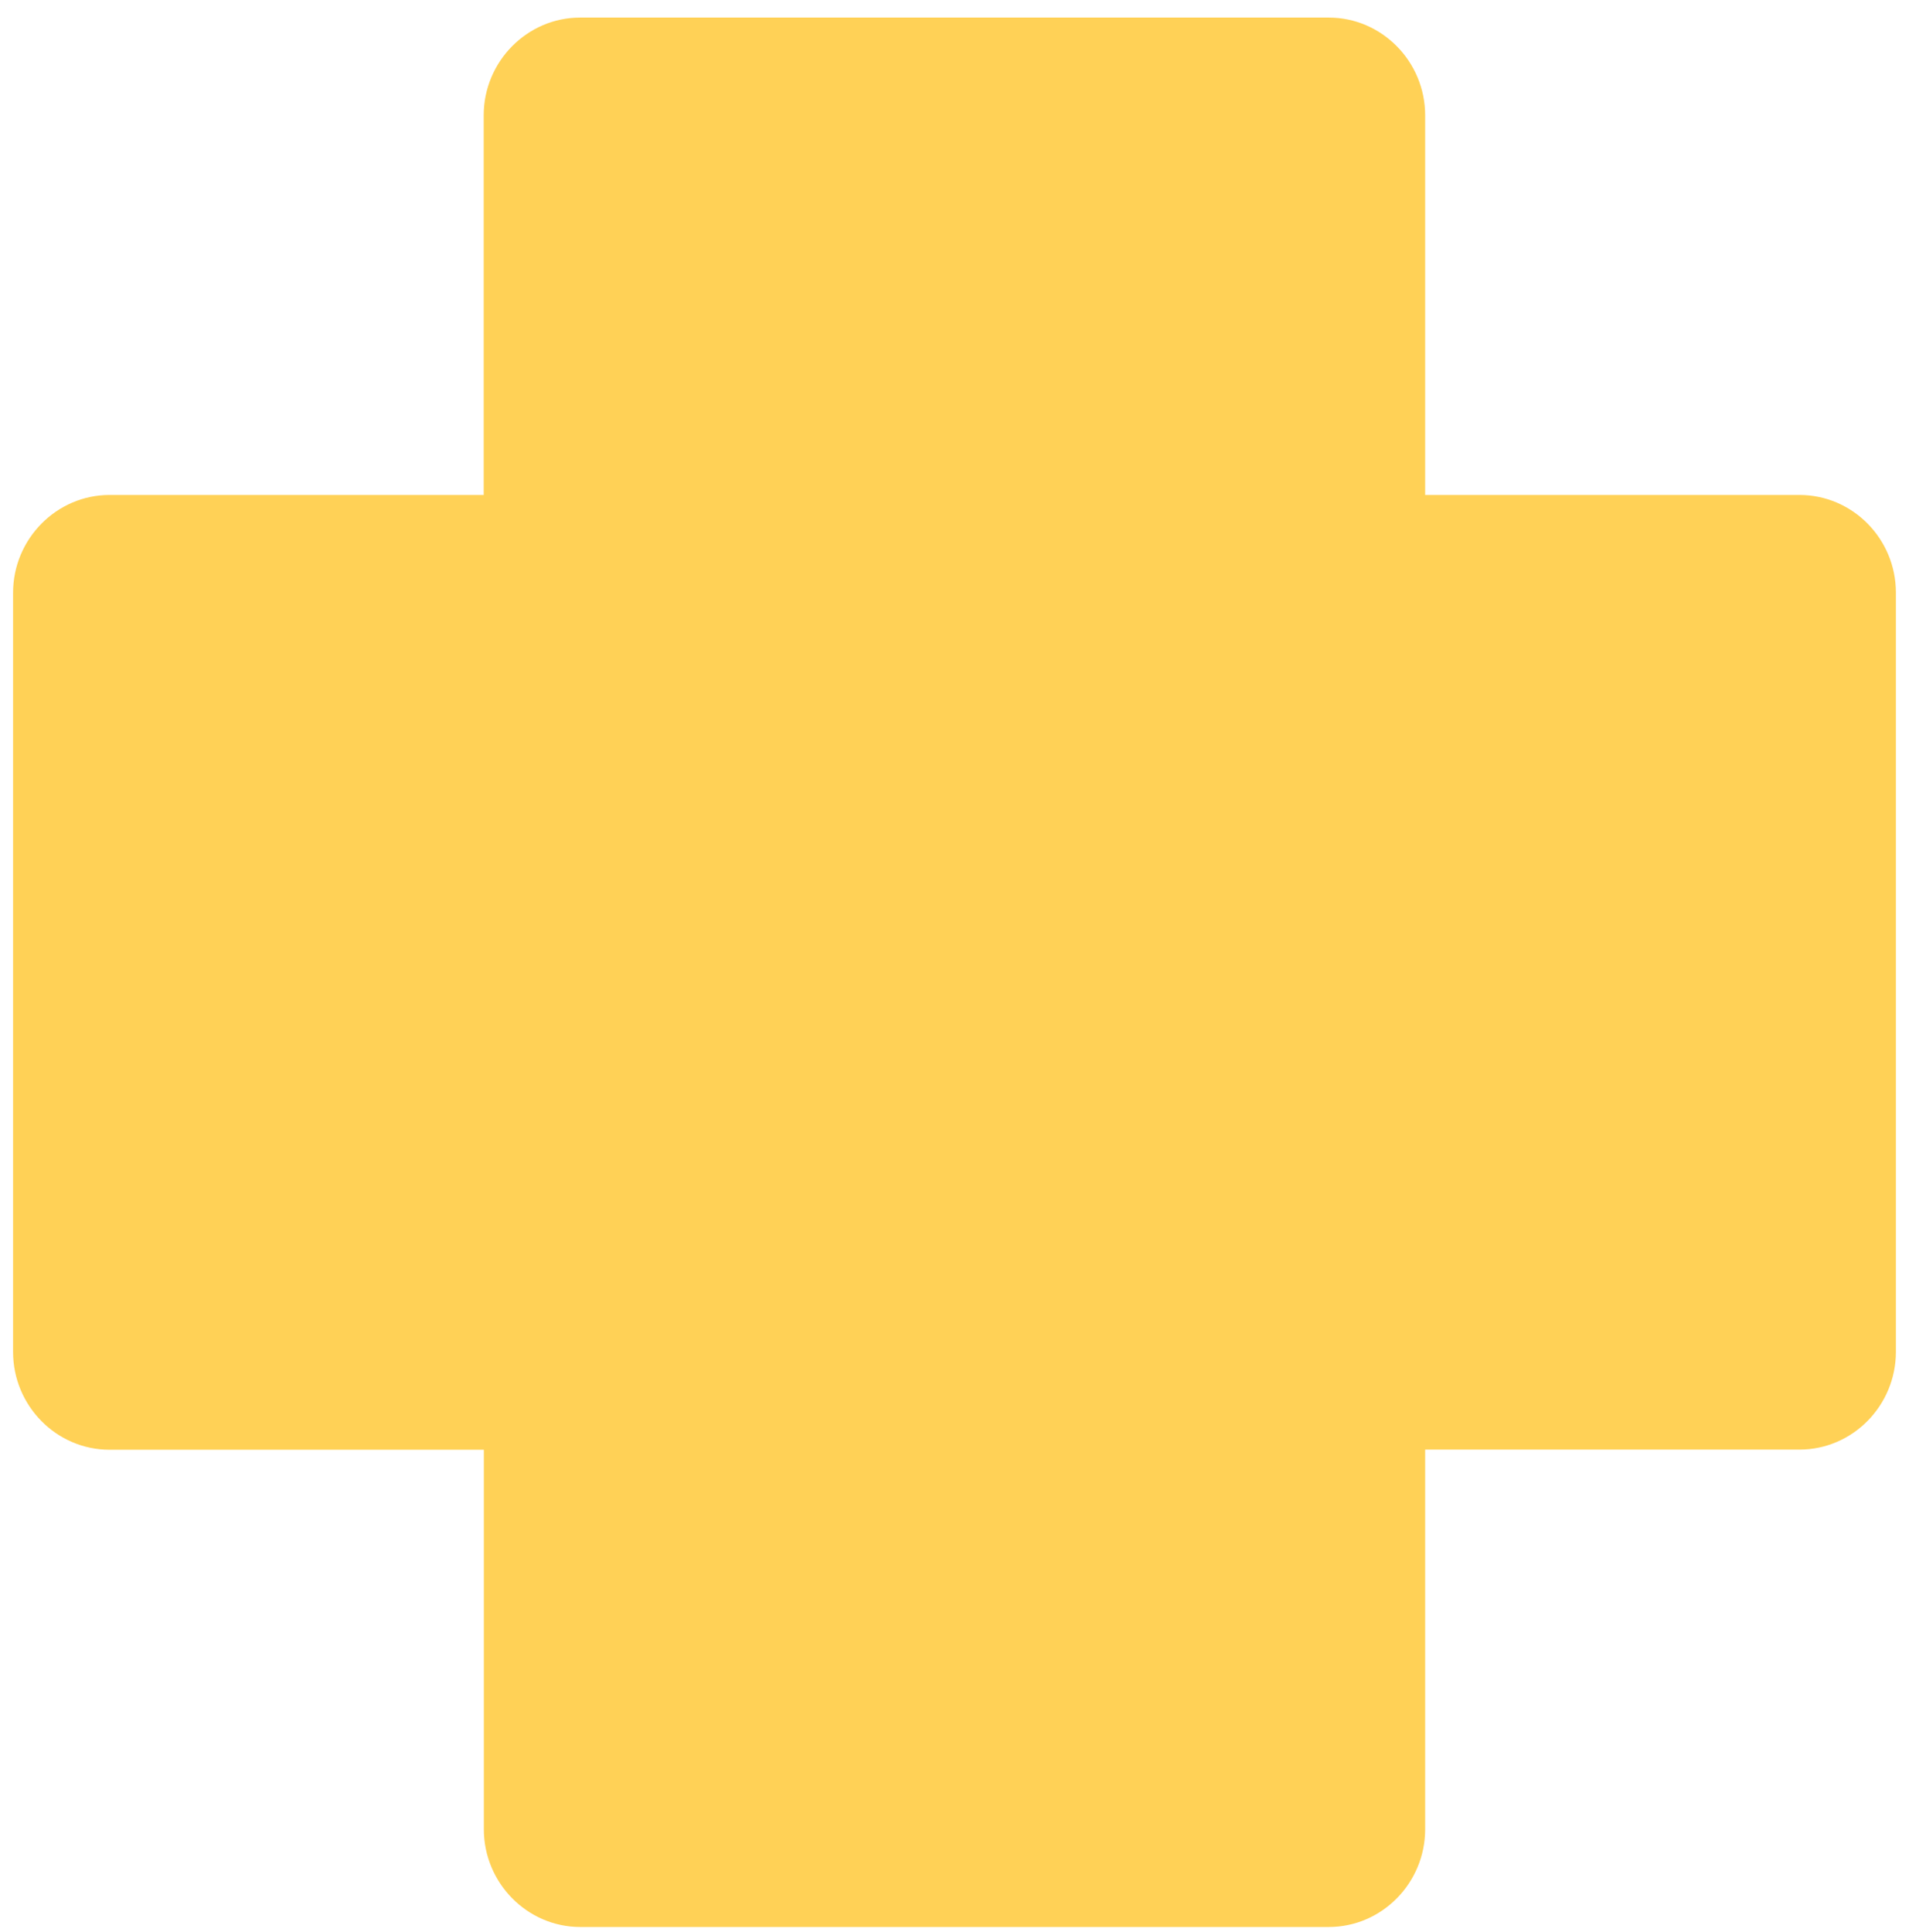 <svg width="82" height="83" viewBox="0 0 82 83" fill="none" xmlns="http://www.w3.org/2000/svg">
<path d="M77.296 21.26H61.217V4.955C61.217 2.644 59.355 0.755 57.076 0.755H24.918C22.645 0.755 20.777 2.644 20.777 4.955V21.26H4.704C2.431 21.26 0.562 23.149 0.562 25.46V58.071C0.562 60.381 2.425 62.27 4.704 62.27H20.783V78.57C20.783 80.874 22.645 82.769 24.924 82.769H57.076C59.355 82.769 61.217 80.88 61.217 78.57V62.264H77.296C79.575 62.264 81.437 60.375 81.437 58.065V25.454C81.437 23.143 79.575 21.26 77.296 21.26Z" fill="#FFD156"/>
</svg>
